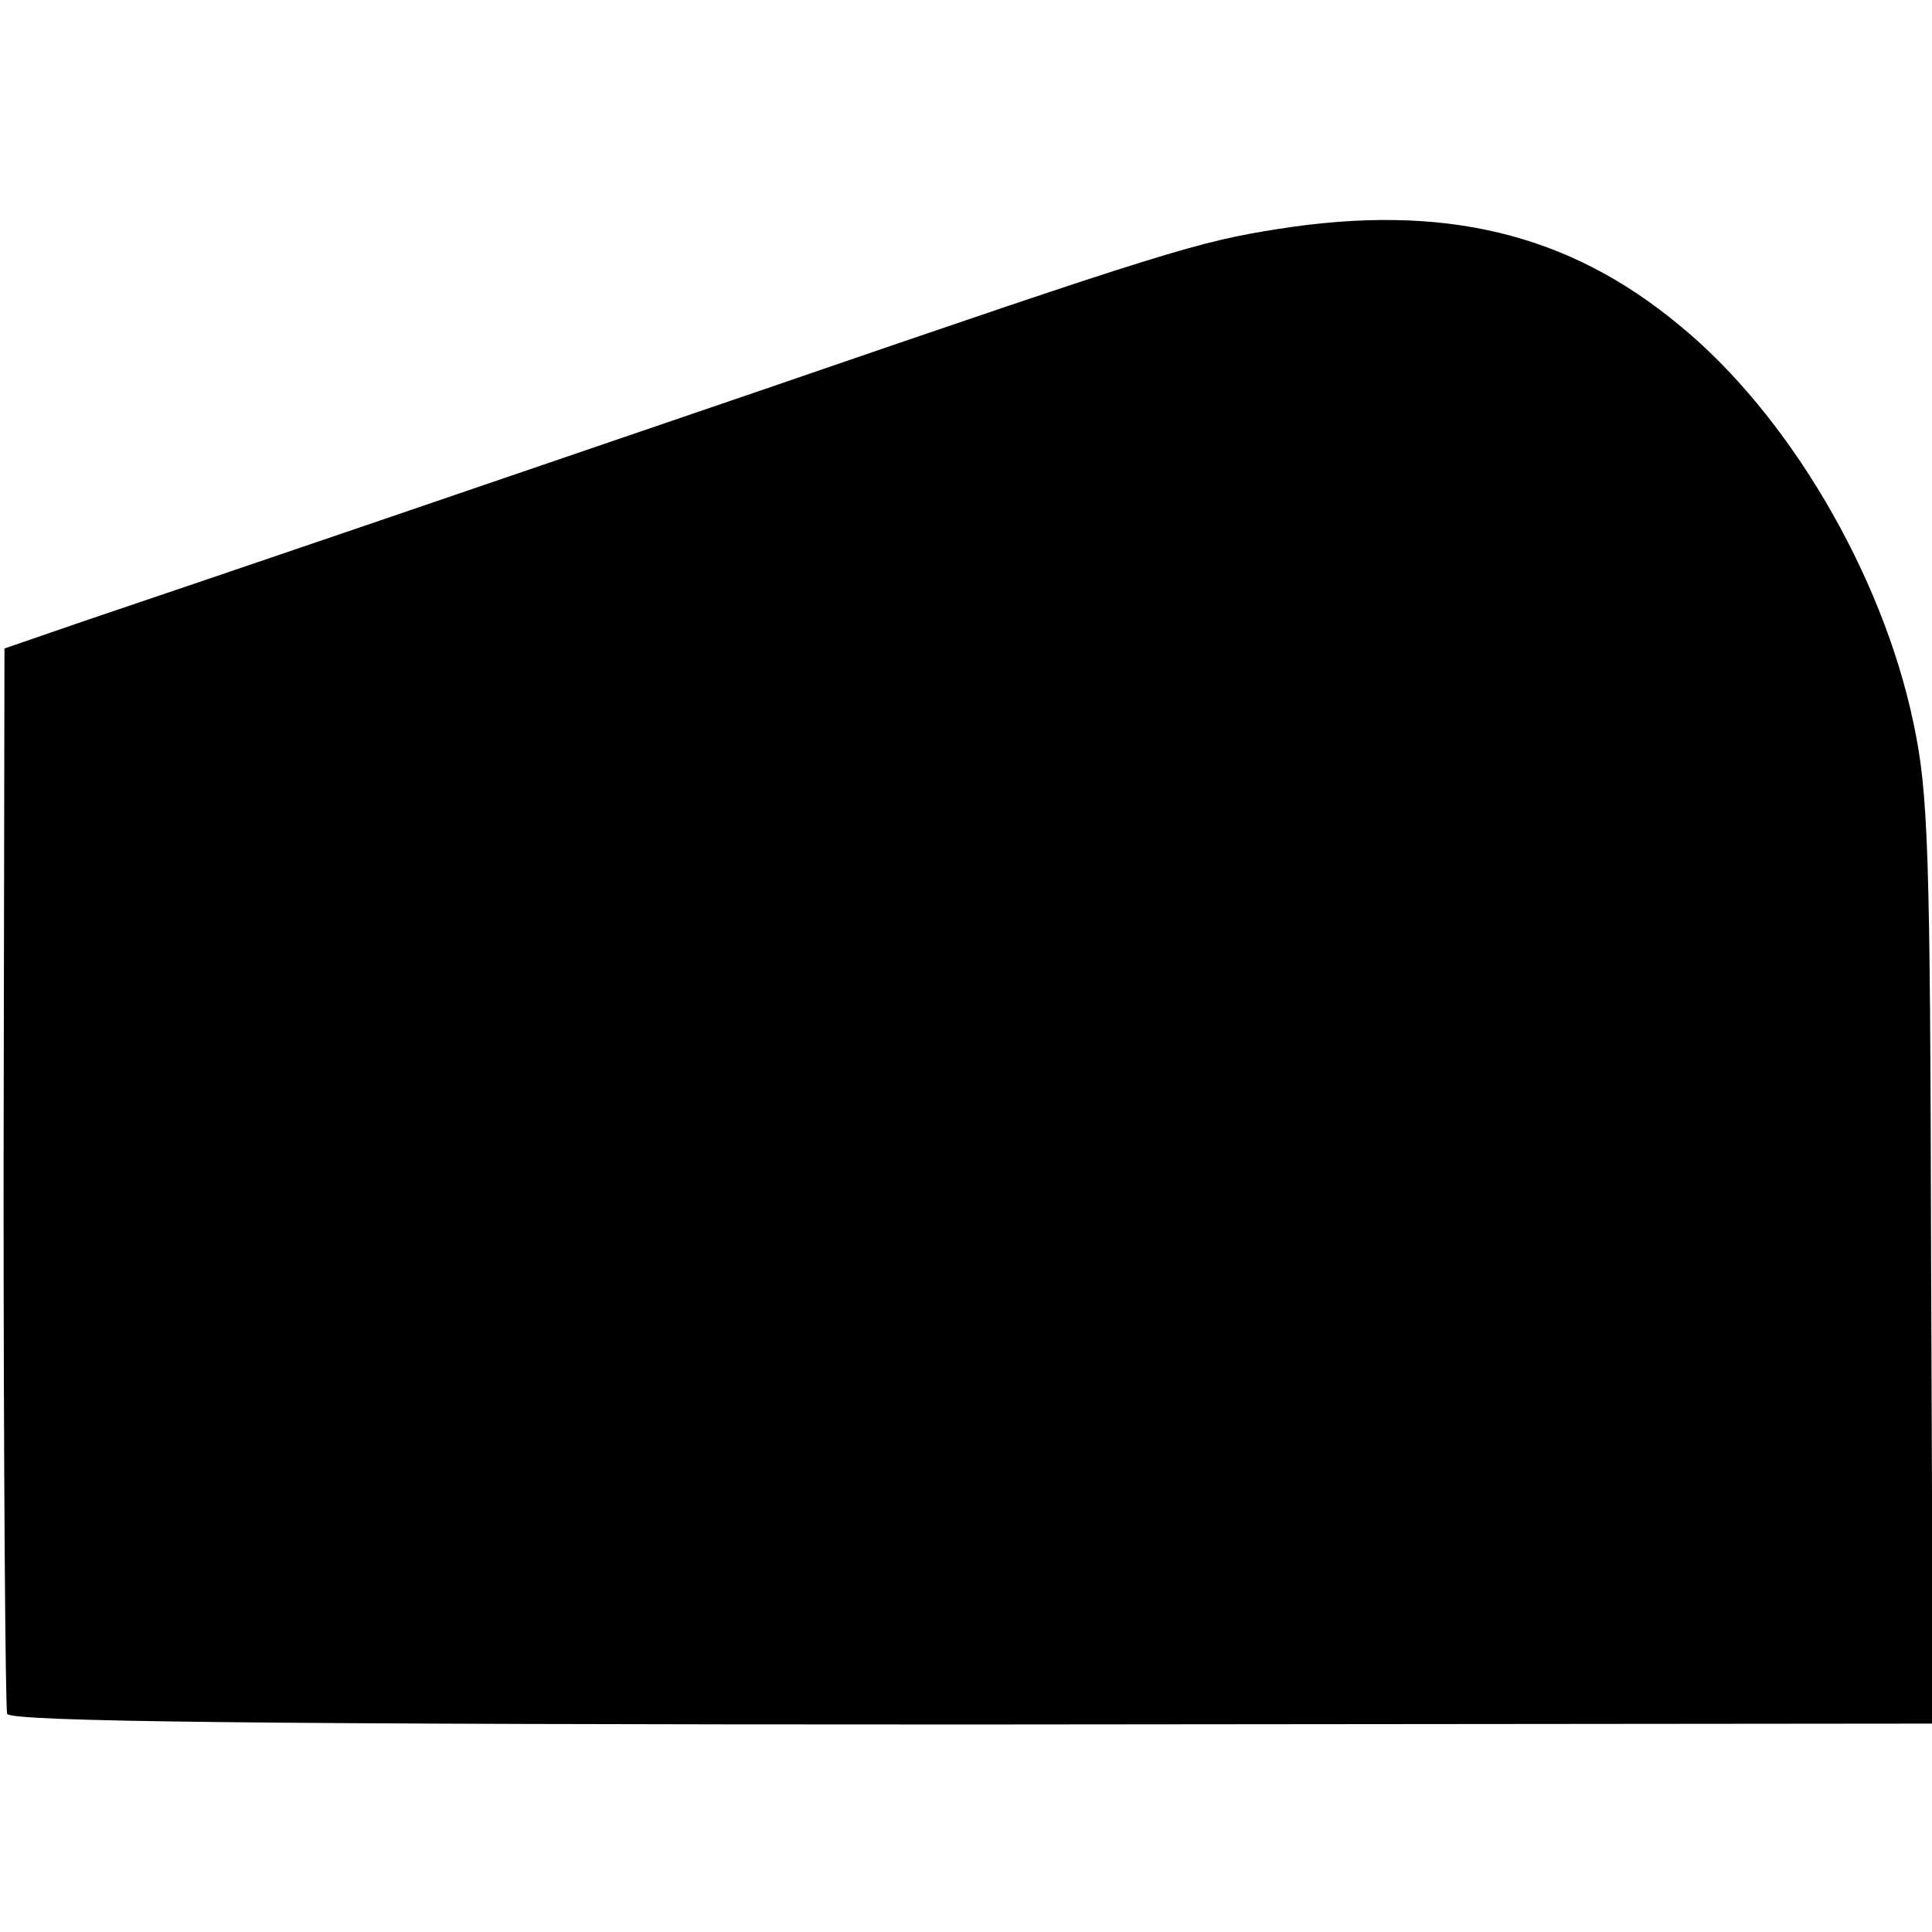 <?xml version="1.0" standalone="no"?>
<!DOCTYPE svg PUBLIC "-//W3C//DTD SVG 20010904//EN"
 "http://www.w3.org/TR/2001/REC-SVG-20010904/DTD/svg10.dtd">
<svg version="1.0" xmlns="http://www.w3.org/2000/svg"
 width="216pt" height="216pt" viewBox="0 0 216 216"
 preserveAspectRatio="xMidYMid meet">
<g transform="translate(0,216) scale(0.1,-0.1)"
fill="#000000" stroke="none">
<path d="M1429 1904 c-89 -14 -126 -25 -574 -179 -345 -118 -597 -204 -760
-259 l-90 -31 -1 -590 c0 -324 2 -595 4 -601 2 -9 289 -12 1078 -12 l1075 1
-2 516 c-1 463 -3 525 -20 604 -35 166 -140 344 -261 443 -125 104 -265 137
-449 108z"/>
</g>
</svg>
